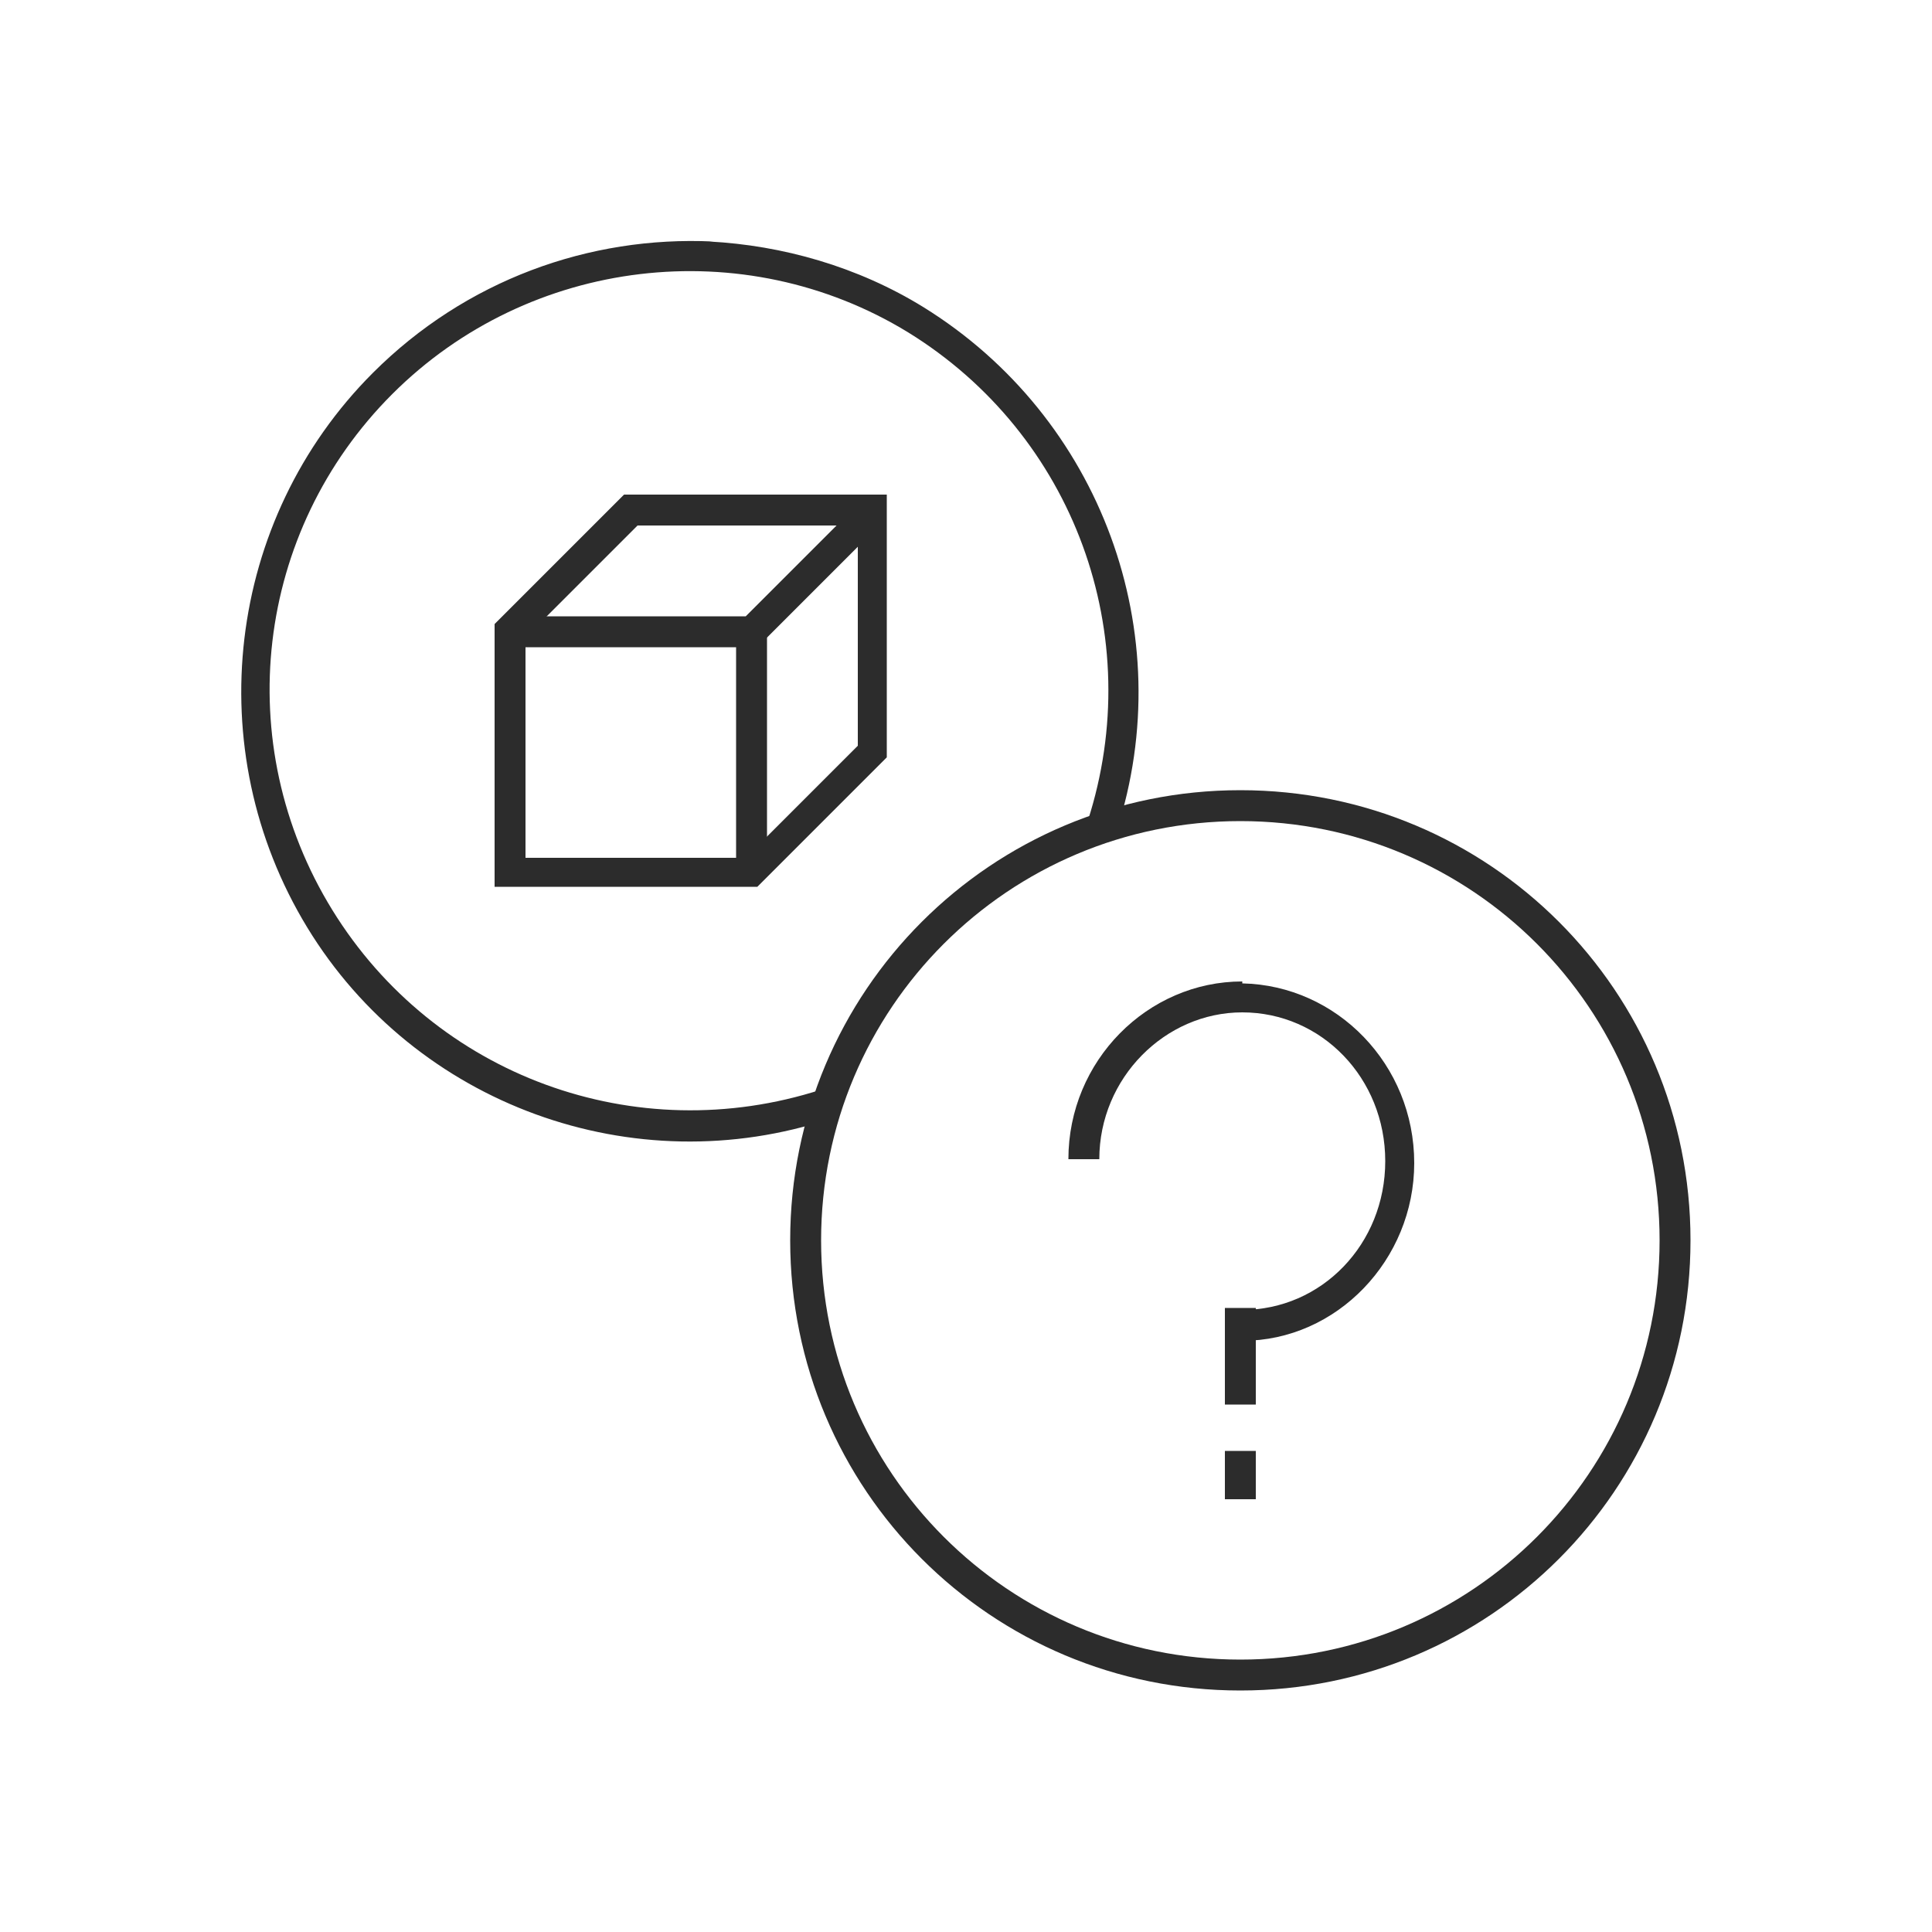 <svg viewBox="0 0 100 100" version="1.1" xmlns="http://www.w3.org/2000/svg" data-sanitized-data-name="Layer 1" data-name="Layer 1" id="Layer_1">
  <defs>
    <style>
      .cls-1, .cls-2 {
        fill: #2c2c2c;
        stroke-width: 0px;
      }

      .cls-2 {
        fill-rule: evenodd;
      }
    </style>
  </defs>
  <path d="M64.2,40.9c-12.9,0-23.3,10.4-23.3,23.3s10.4,23.3,23.3,23.3,23.3-10.4,23.3-23.3-10.4-23.3-23.3-23.3ZM64.2,42.5c12,0,21.7,9.7,21.7,21.7s-9.7,21.7-21.7,21.7-21.7-9.7-21.7-21.7,9.7-21.7,21.7-21.7Z" class="cls-1"></path>
  <path d="M36.9,12.5c-6.4-.3-12.8,2-17.6,6.8-7.6,7.6-9,19.5-3.4,28.7,5.6,9.2,16.9,13.3,27.1,9.9h0c.2,0,.4-.2.5-.4,0-.2.1-.4,0-.6,0-.2-.2-.4-.4-.5-.2,0-.4-.1-.6,0-9.6,3.1-20-.7-25.3-9.3s-4-19.6,3.1-26.7c7.1-7.1,18.2-8.4,26.7-3.2,8.6,5.3,12.4,15.7,9.3,25.3-.1.4,0,.9.5,1,.4.1.9,0,1-.5,3.3-10.2-.8-21.4-10-27.1-3.4-2.1-7.3-3.2-11.1-3.4h0Z" class="cls-1"></path>
  <path d="M32.3,25.6l-6.7,6.7v13.6h13.6l6.7-6.7v-13.6h-13.6ZM33,27.2h11.4v11.4l-5.8,5.8h-11.4v-11.4l5.8-5.8Z" class="cls-2"></path>
  <path d="M44.6,25.9l-6,6h-12.2v1.6h12.8l6.5-6.5-1.1-1.1Z" class="cls-2"></path>
  <path d="M38.1,32.7v12.5h1.6v-12.5h-1.6Z" class="cls-2"></path>
  <path d="M64.3,50.8c-4.9,0-9,4.1-9,9.2h1.6c0-4.2,3.4-7.6,7.4-7.6,4.1,0,7.4,3.4,7.4,7.7,0,4.3-3.3,7.7-7.4,7.7v1.6c4.9,0,8.9-4.2,8.9-9.2,0-5.1-4-9.2-8.9-9.3h0Z" class="cls-1"></path>
  <path d="M63.4,67.7v5h1.6v-5h-1.6Z" class="cls-1"></path>
  <path d="M63.4,75.1v2.5h1.6v-2.5h-1.6Z" class="cls-1"></path>
</svg>